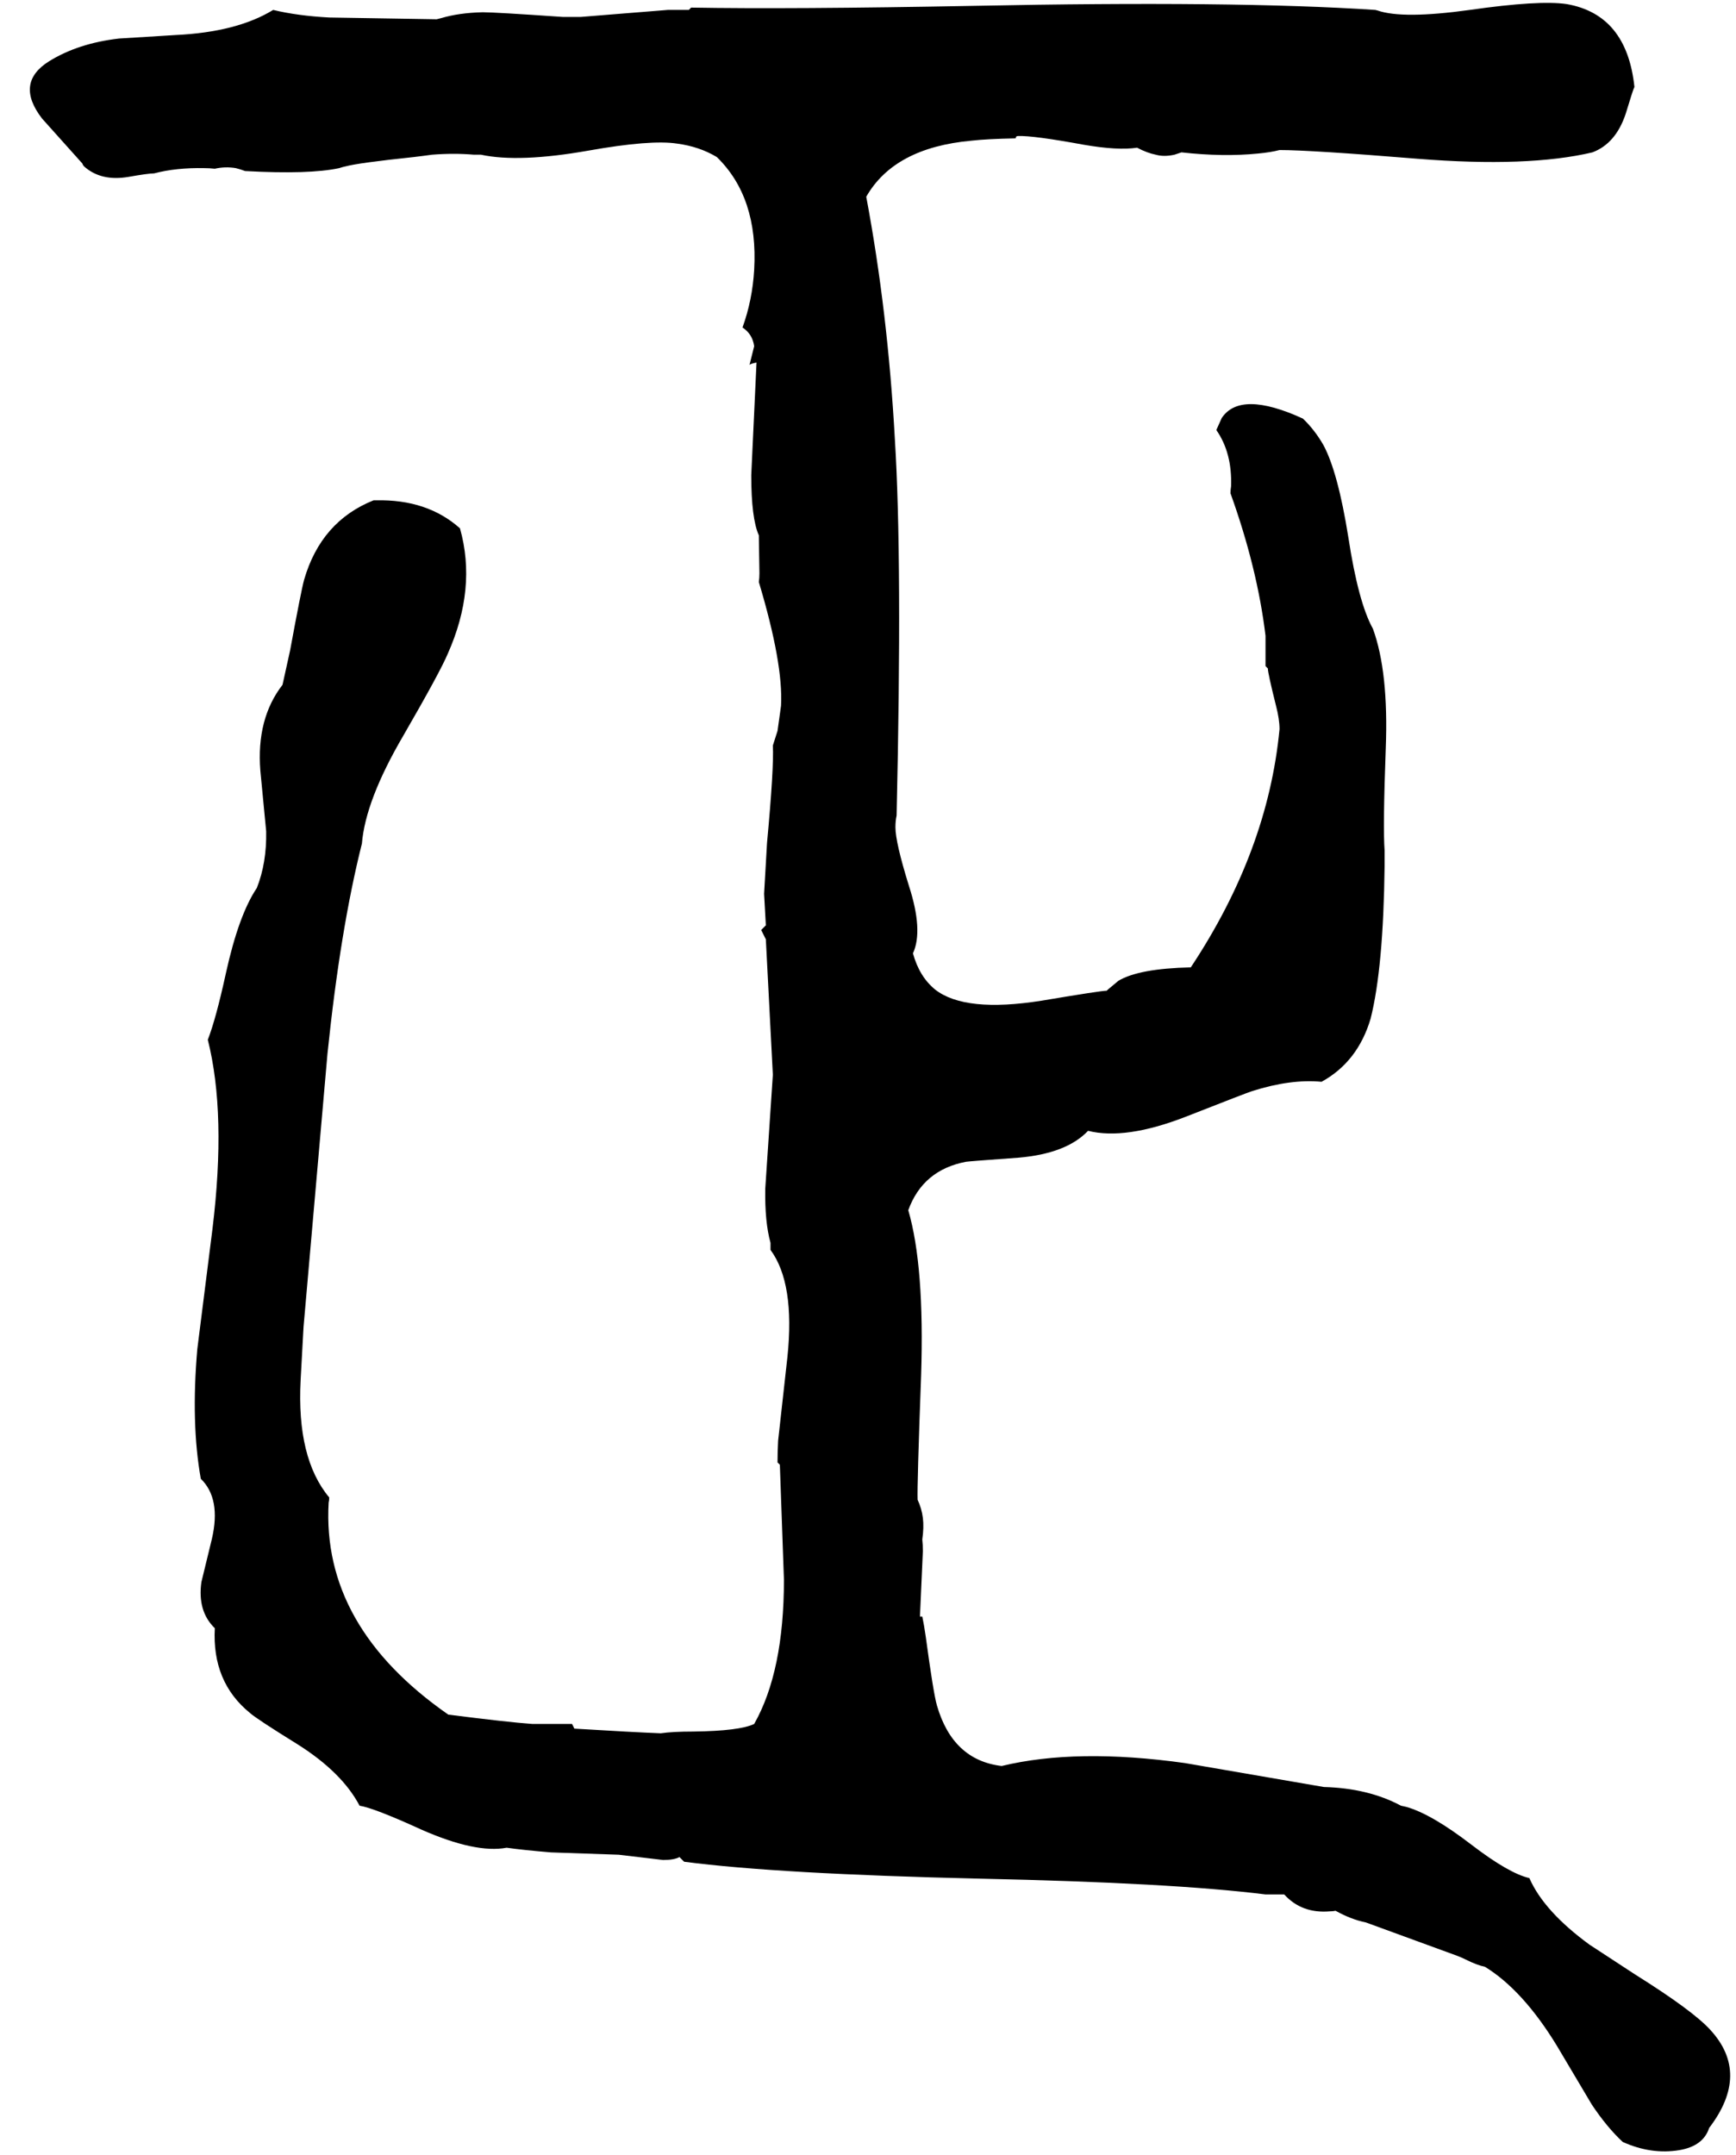 <svg xmlns="http://www.w3.org/2000/svg" viewBox="565 0 2974 3691">
<g transform="matrix(1 0 0 -1 0 3065)">
<path d="M3185 -152Q3150 -144 3086 -95Q3017 -42 2974 -30Q2970 -29 2965 -28Q2909 2 2833 4L2595 45Q2409 71 2281 40Q2197 50 2170 144Q2164 165 2151 261Q2148 282 2145 296Q2141 296 2141 296Q2146 408 2146 408Q2146 419 2145 428Q2148 449 2146 465Q2144 481 2137 496Q2136 521 2143 709Q2149 896 2121 992Q2146 1061 2220 1075Q2227 1076 2310 1082Q2392 1089 2429 1128Q2493 1112 2596 1152Q2703 1194 2710 1196Q2776 1217 2829 1212Q2891 1246 2913 1320Q2935 1407 2937 1582Q2937 1602 2937 1608Q2934 1648 2939 1783Q2944 1914 2917 1988Q2892 2033 2875 2144Q2857 2257 2832 2303Q2817 2329 2797 2348Q2690 2397 2658 2349L2649 2329V2328Q2676 2289 2674 2232Q2673 2226 2673 2220Q2719 2092 2733 1976V1924Q2737 1920 2737 1920Q2737 1912 2751 1856Q2757 1833 2757 1816Q2737 1607 2605 1408Q2516 1406 2481 1385L2463 1370L2461 1368Q2451 1368 2350 1351Q2218 1330 2167 1370Q2140 1392 2129 1432Q2147 1471 2122 1548Q2099 1622 2099 1648Q2099 1659 2101 1668Q2111 2105 2098 2313Q2086 2531 2049 2728Q2097 2812 2229 2824Q2255 2827 2305 2828Q2305 2832 2309 2832Q2335 2833 2422 2817Q2480 2807 2513 2812Q2530 2803 2545 2800Q2559 2796 2577 2800Q2583 2802 2589 2804Q2661 2796 2720 2802Q2742 2804 2757 2808Q2810 2808 2994 2793Q3183 2778 3293 2804Q3333 2819 3350 2870Q3363 2913 3365 2916Q3352 3040 3249 3058Q3202 3065 3083 3048Q2968 3032 2925 3047L2921 3048Q2679 3064 2235 3055Q1917 3049 1749 3052L1745 3048Q1745 3048 1709 3048L1560 3036Q1544 3036 1529 3036Q1413 3044 1392 3044Q1351 3043 1321 3034Q1317 3033 1313 3032L1129 3035Q1074 3038 1033 3048Q971 3010 866 3005L769 2999Q699 2991 649 2960Q590 2923 637 2862L706 2785Q707 2782 709 2780Q738 2754 785 2762Q819 2768 829 2768Q867 2778 915 2777Q924 2777 933 2776Q951 2780 969 2777Q977 2775 985 2772Q1095 2766 1146 2777Q1152 2779 1157 2780Q1179 2786 1274 2796Q1291 2798 1305 2800Q1343 2803 1377 2800Q1377 2800 1389 2800Q1454 2786 1573 2807Q1680 2826 1725 2819Q1763 2814 1793 2796Q1864 2727 1857 2603Q1854 2551 1837 2504Q1854 2493 1857 2472L1849 2440Q1851 2442 1861 2444V2464V2444L1852 2251Q1852 2177 1865 2148L1866 2083Q1866 2075 1865 2068Q1907 1928 1903 1856L1897 1813L1889 1788Q1891 1750 1879 1621L1874 1534L1877 1480L1869 1472Q1869 1472 1877 1456V1468Q1877 1452 1877 1452Q1877 1456 1877 1456L1889 1224L1876 1029Q1875 972 1885 936V924Q1927 867 1914 741L1898 597Q1897 577 1897 560Q1901 556 1901 556L1908 359Q1908 202 1857 112Q1832 100 1753 99Q1717 99 1697 96Q1647 98 1549 104L1545 112Q1545 112 1477 112Q1435 115 1333 128Q1116 279 1128 491Q1129 495 1129 500Q1073 567 1080 701L1085 792L1126 1260Q1148 1473 1185 1620Q1191 1694 1256 1805Q1319 1914 1332 1945Q1382 2057 1353 2160Q1297 2210 1209 2208Q1207 2208 1205 2208Q1115 2172 1086 2072Q1081 2054 1062 1951L1049 1892Q1004 1834 1011 1745L1021 1641Q1022 1587 1005 1544Q974 1498 952 1398Q935 1320 921 1284Q953 1157 929 960L903 754Q892 627 909 532Q944 498 928 429L910 355Q903 305 933 276Q928 184 993 131Q1004 121 1075 77Q1151 29 1181 -28Q1206 -32 1287 -69Q1380 -110 1433 -100Q1461 -104 1509 -108L1625 -112L1701 -121Q1720 -121 1729 -116L1737 -124Q1898 -145 2244 -153Q2573 -160 2733 -180Q2749 -180 2749 -180H2765Q2795 -213 2843 -209Q2848 -209 2853 -208Q2880 -223 2905 -228L3061 -285Q3069 -288 3077 -292Q3095 -301 3109 -304Q3174 -344 3232 -439L3292 -540Q3318 -579 3345 -604Q3394 -626 3442 -618Q3483 -611 3493 -580Q3564 -487 3495 -412Q3465 -379 3366 -317L3288 -266Q3210 -209 3185 -152Z" />
</g>
</svg>